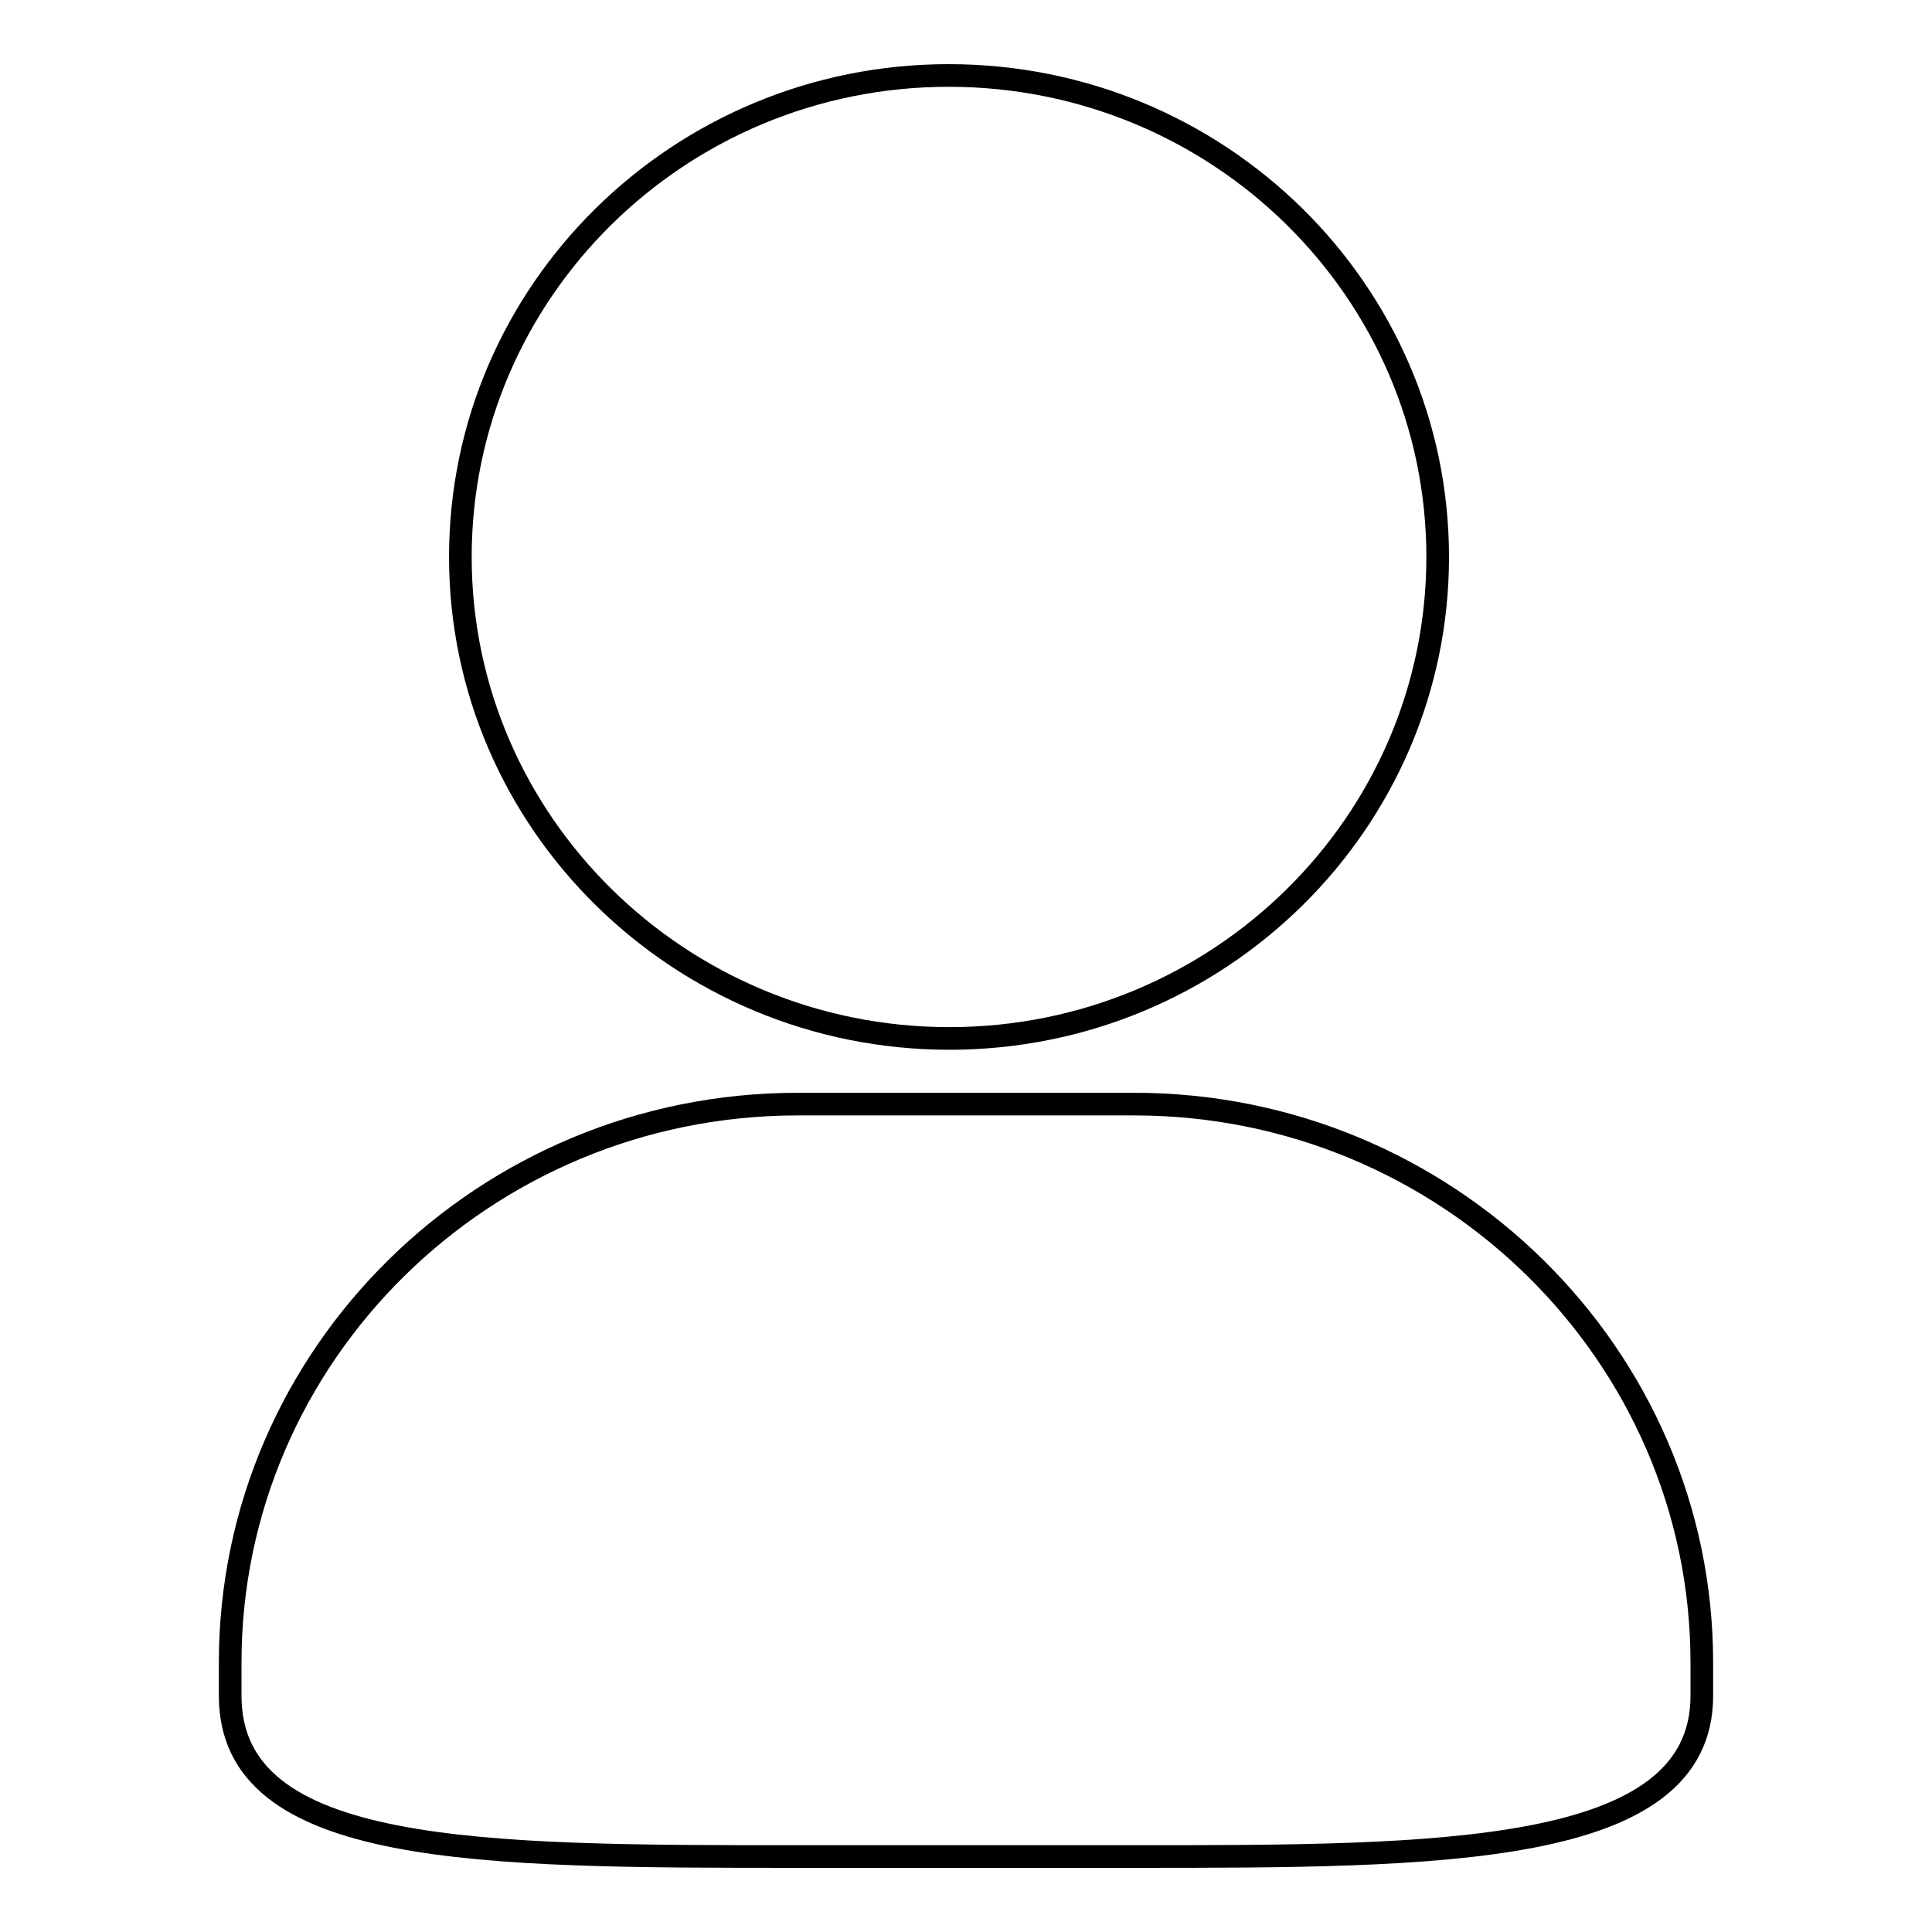 <?xml version="1.0" encoding="utf-8"?>
<!-- Svg Vector Icons : http://www.onlinewebfonts.com/icon -->
<!DOCTYPE svg PUBLIC "-//W3C//DTD SVG 1.1//EN" "http://www.w3.org/Graphics/SVG/1.1/DTD/svg11.dtd">
<svg version="1.1" xmlns="http://www.w3.org/2000/svg" xmlns:xlink="http://www.w3.org/1999/xlink" x="0px" y="0px" viewBox="0 0 256 256" enable-background="new 0 0 256 256" xml:space="preserve">
<g> <path stroke-width="3" fill-opacity="0" stroke="#000000"  d="M225.5,220.3v4.4c0,21.3-34.8,21.3-75.2,21.3h-44.6c-42,0-75.2,0-75.2-21.3v-4.4c0-40.8,33.7-74,75.2-74 h44.6C191.7,146.3,225.5,179.5,225.5,220.3z M190.5,73.8c0,35.2-29,63.8-64.7,63.8C90.1,137.6,61,109,61,73.8 c0-35.2,29-63.8,64.7-63.8C161.5,10,190.5,38.6,190.5,73.8z"/></g>
</svg>